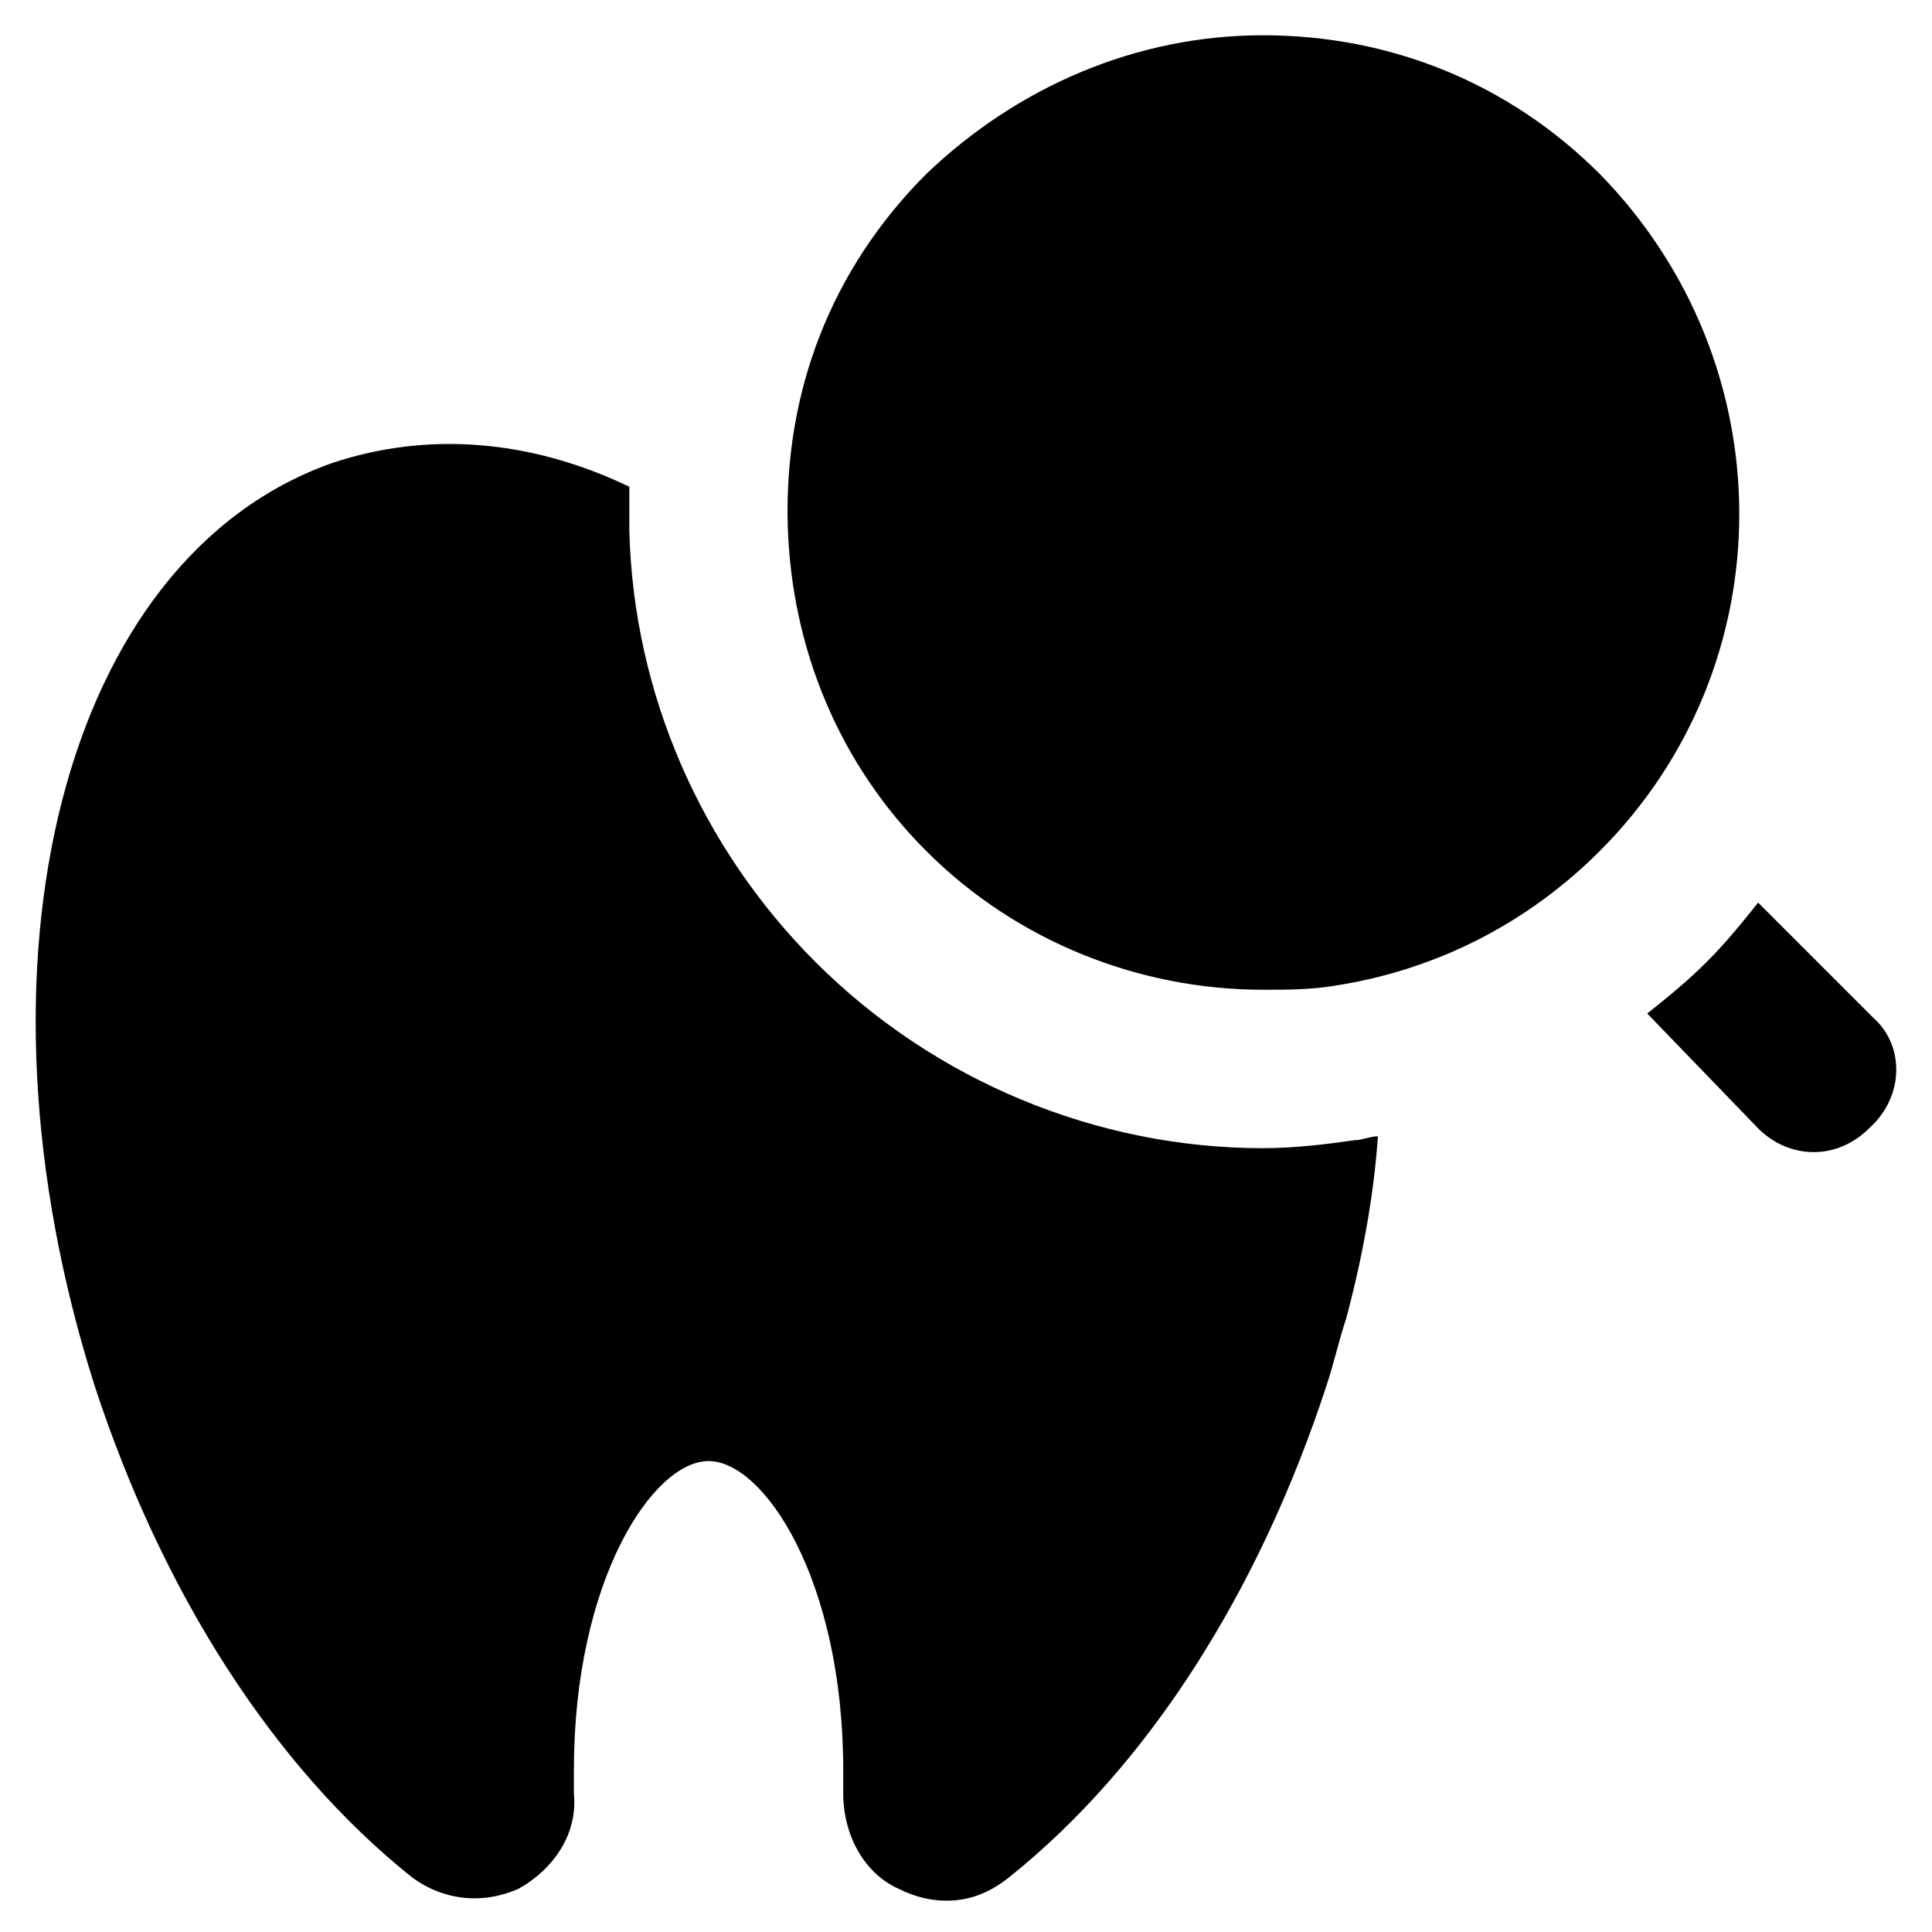 <?xml version="1.0" encoding="UTF-8"?>
<!-- Uploaded to: ICON Repo, www.iconrepo.com, Generator: ICON Repo Mixer Tools -->
<svg fill="#000000" width="800px" height="800px" version="1.1" viewBox="144 144 512 512" xmlns="http://www.w3.org/2000/svg">
 <g>
  <path d="m478.72 448.28c-44.082 0-87.117-17.844-118.61-49.332-30.438-30.438-48.281-71.371-49.332-114.41v-11.547c-26.238-12.594-53.531-14.695-78.719-6.297-71.375 25.191-98.664 132.25-62.977 244.56 17.844 54.578 47.23 100.76 83.969 130.15 8.398 6.297 18.895 7.348 28.34 3.148 9.445-5.246 15.742-14.695 14.695-25.191v-6.297c0-50.383 20.992-81.867 35.688-81.867 14.695 0 35.688 31.488 35.688 81.867v6.297c0 10.496 5.246 20.992 14.695 25.191 4.199 2.098 8.398 3.148 12.594 3.148 6.297 0 11.547-2.098 16.793-6.297 36.734-29.391 66.125-75.57 83.969-130.15 2.098-6.297 3.148-11.547 5.246-17.844 4.199-15.742 7.348-32.539 8.398-48.281-2.098 0-4.199 1.051-6.297 1.051-7.352 1.047-15.746 2.098-24.145 2.098z"/>
  <path d="m567.93 190.08c-24.141-24.141-55.629-36.734-89.215-36.734s-65.074 13.645-89.215 36.734c-25.191 25.191-37.785 57.727-36.734 93.414 1.051 32.539 13.645 62.977 36.734 86.066 24.141 24.141 56.68 36.734 89.215 36.734 6.297 0 12.594 0 18.895-1.051 27.289-4.199 51.43-16.793 70.324-35.688 49.328-49.324 49.328-129.1-0.004-179.48z"/>
  <path d="m640.36 413.64-30.438-30.438c-4.199 5.246-8.398 10.496-13.645 15.742-5.246 5.246-10.496 9.445-15.742 13.645l29.391 30.438c4.199 4.199 9.445 6.297 14.695 6.297 5.246 0 10.496-2.098 14.695-6.297 9.438-8.395 9.438-22.039 1.043-29.387z"/>
 </g>
</svg>